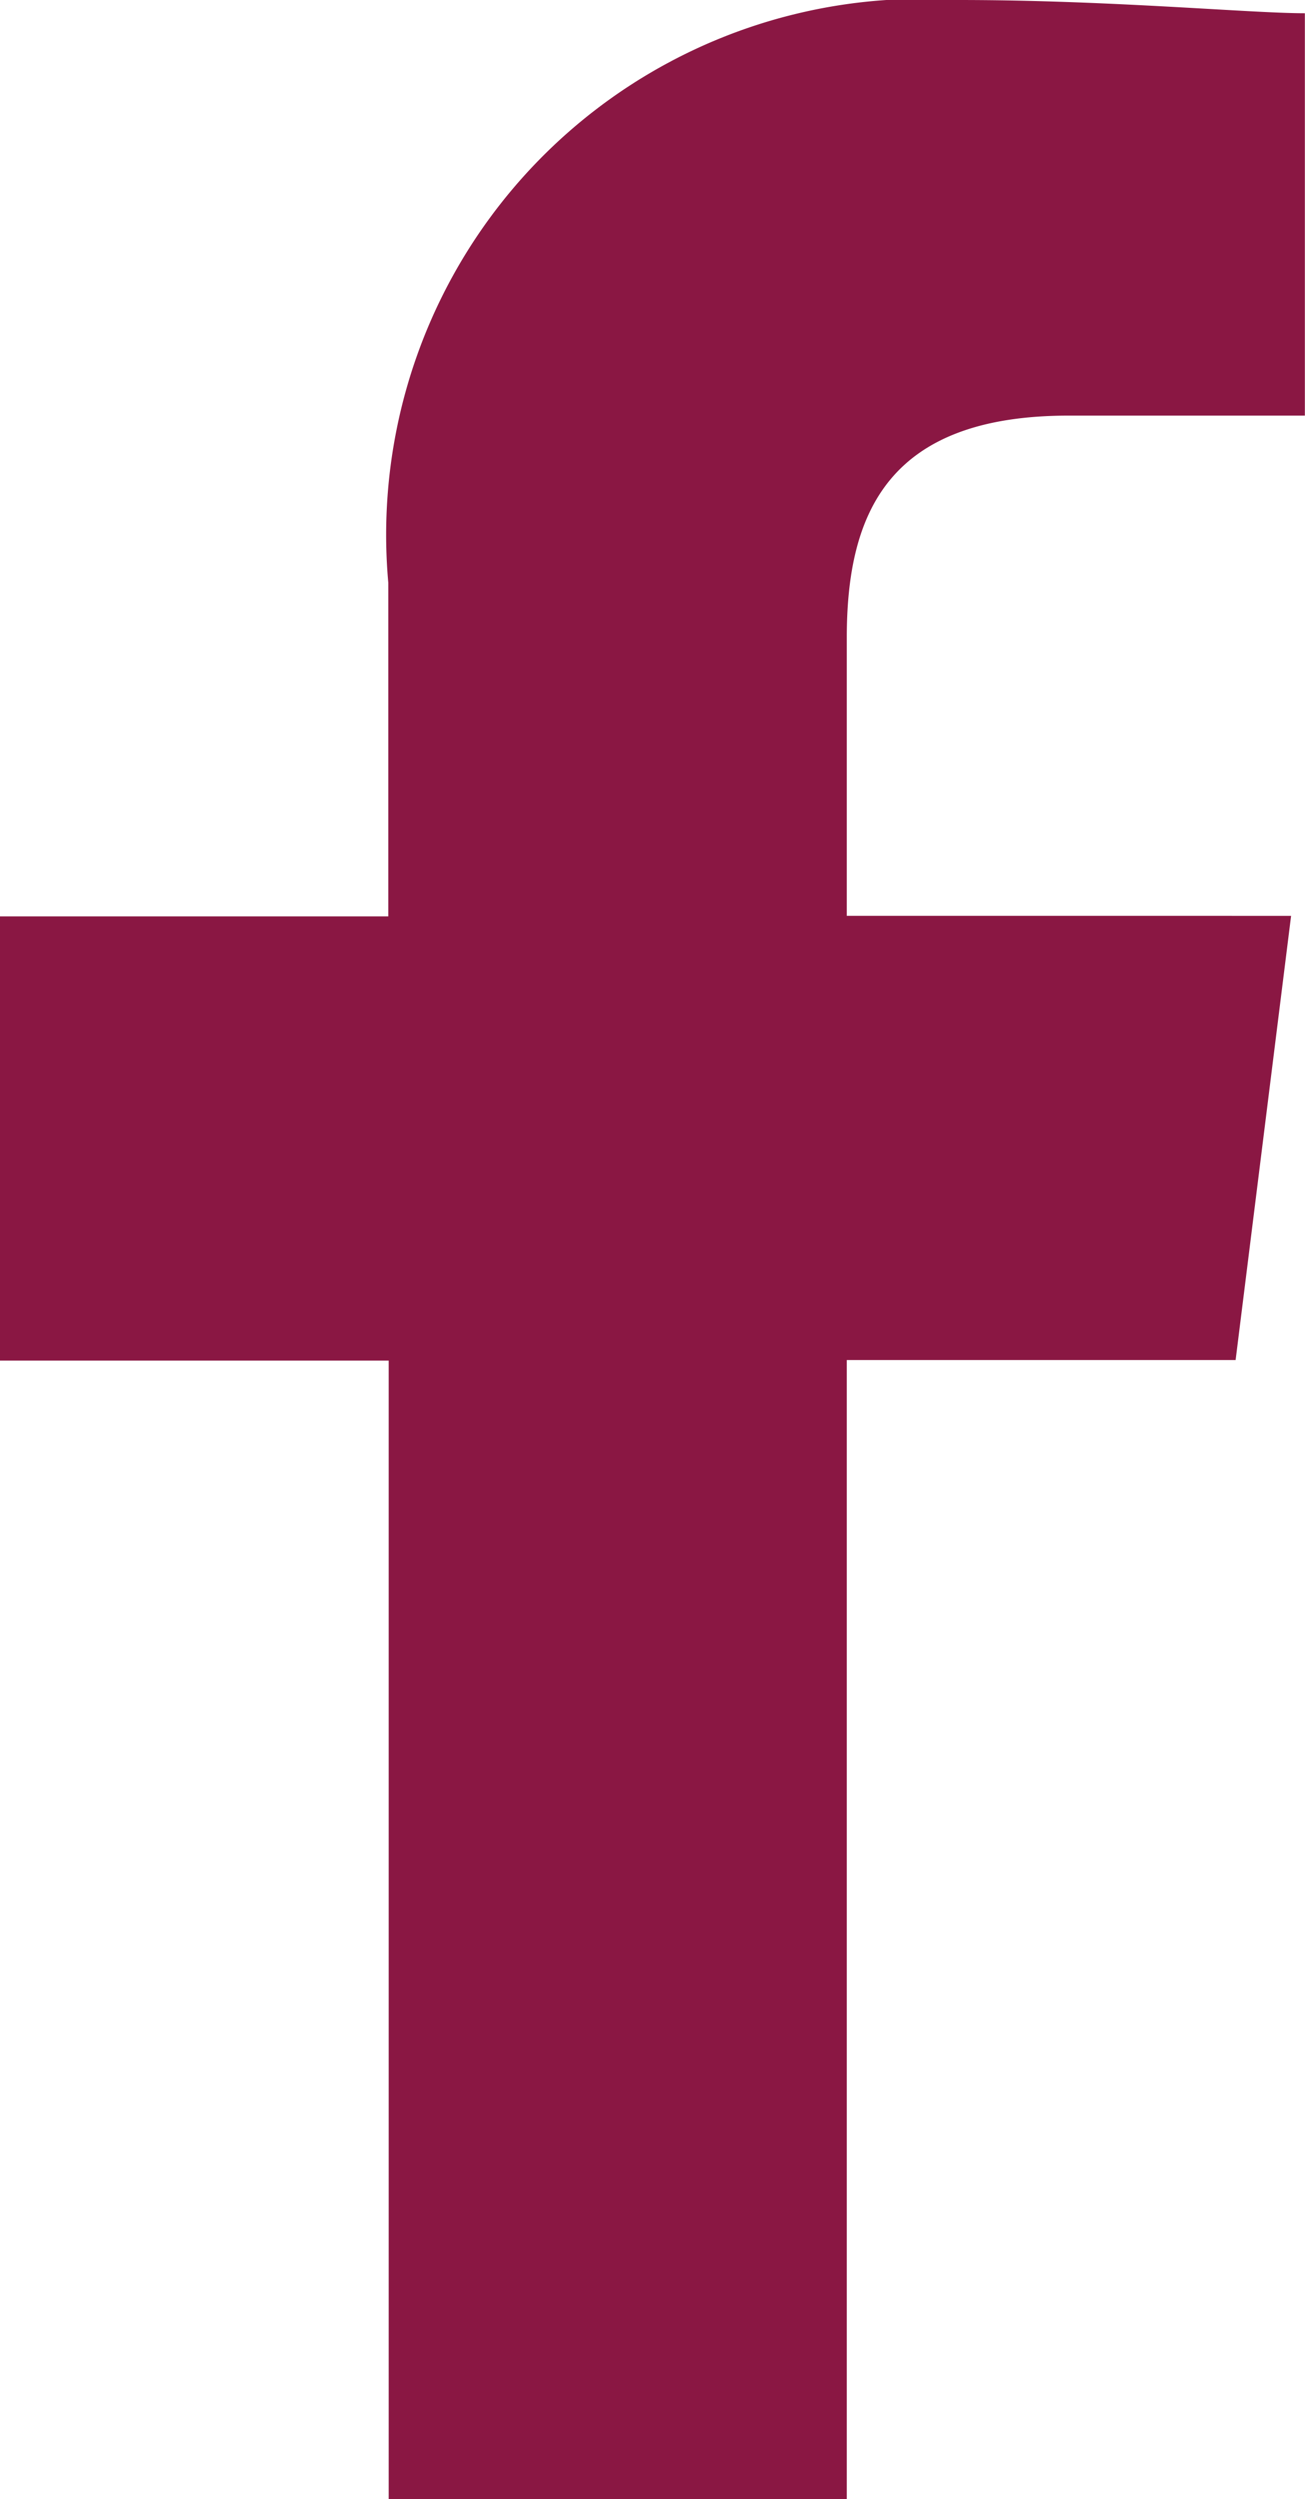 <svg xmlns="http://www.w3.org/2000/svg" width="9.854" height="18.869" viewBox="0 0 9.854 18.869">
  <path id="Path_38" data-name="Path 38" d="M86.394,18.869v-8.6H89.33l.419-3.354H86.394v-2.1c0-.943.314-1.677,1.677-1.677h1.782V.1c-.419,0-1.468-.1-2.621-.1a4.047,4.047,0,0,0-4.3,4.4V6.919H80v3.354h2.935v8.6Z" transform="translate(-80)" fill="#8a1743" fill-rule="evenodd"/>
</svg>

